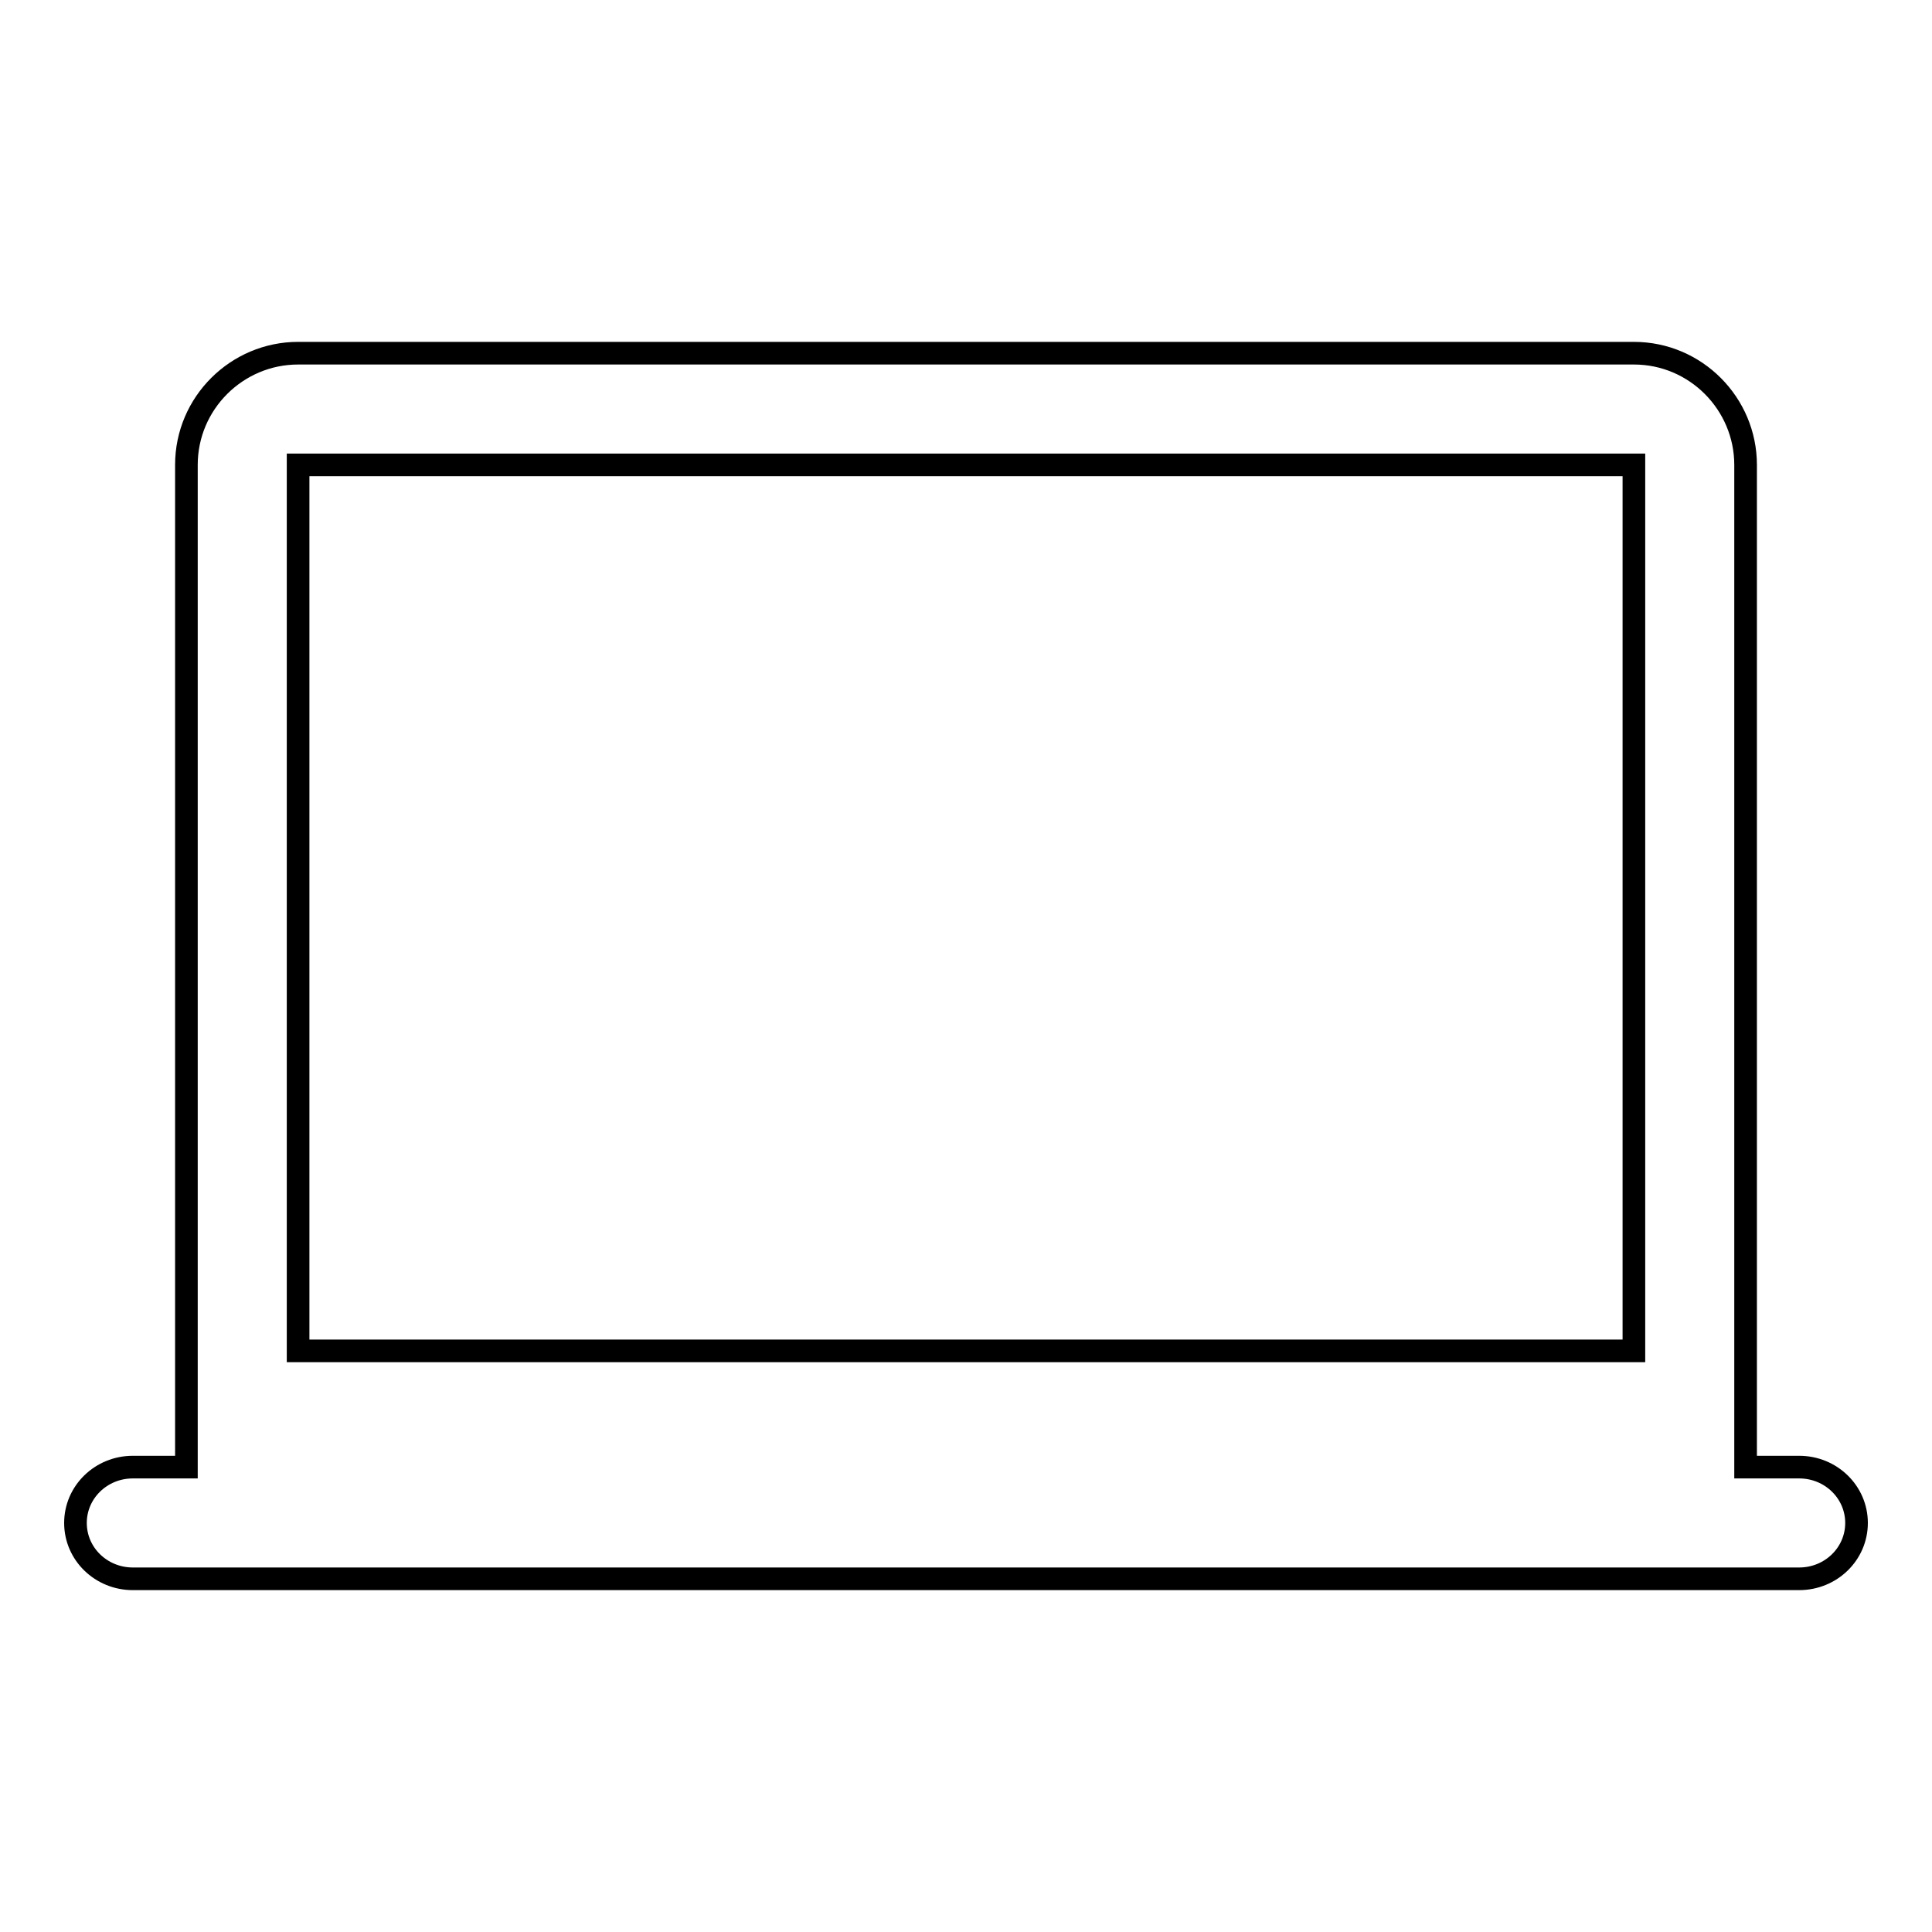 <?xml version="1.0" encoding="utf-8"?>
<!-- Svg Vector Icons : http://www.onlinewebfonts.com/icon -->
<!DOCTYPE svg PUBLIC "-//W3C//DTD SVG 1.1//EN" "http://www.w3.org/Graphics/SVG/1.1/DTD/svg11.dtd">
<svg version="1.1" xmlns="http://www.w3.org/2000/svg" xmlns:xlink="http://www.w3.org/1999/xlink" x="0px" y="0px" viewBox="0 0 256 256" enable-background="new 0 0 256 256" xml:space="preserve">
<g><g><path stroke-width="3" fill-opacity="0" stroke="#000000"  d="M238.4,194.4h-7.1V61.6c0-8.1-6.6-14.8-14.8-14.8h-177c-8.1,0-14.8,6.6-14.8,14.8v132.8h-7.1c-4.2,0-7.6,3.3-7.6,7.4s3.4,7.4,7.6,7.4h21.9h177h21.9c4.2,0,7.6-3.3,7.6-7.4S242.6,194.4,238.4,194.4z M216.5,61.6V179h-177V61.6H216.5z"/></g></g>
</svg>